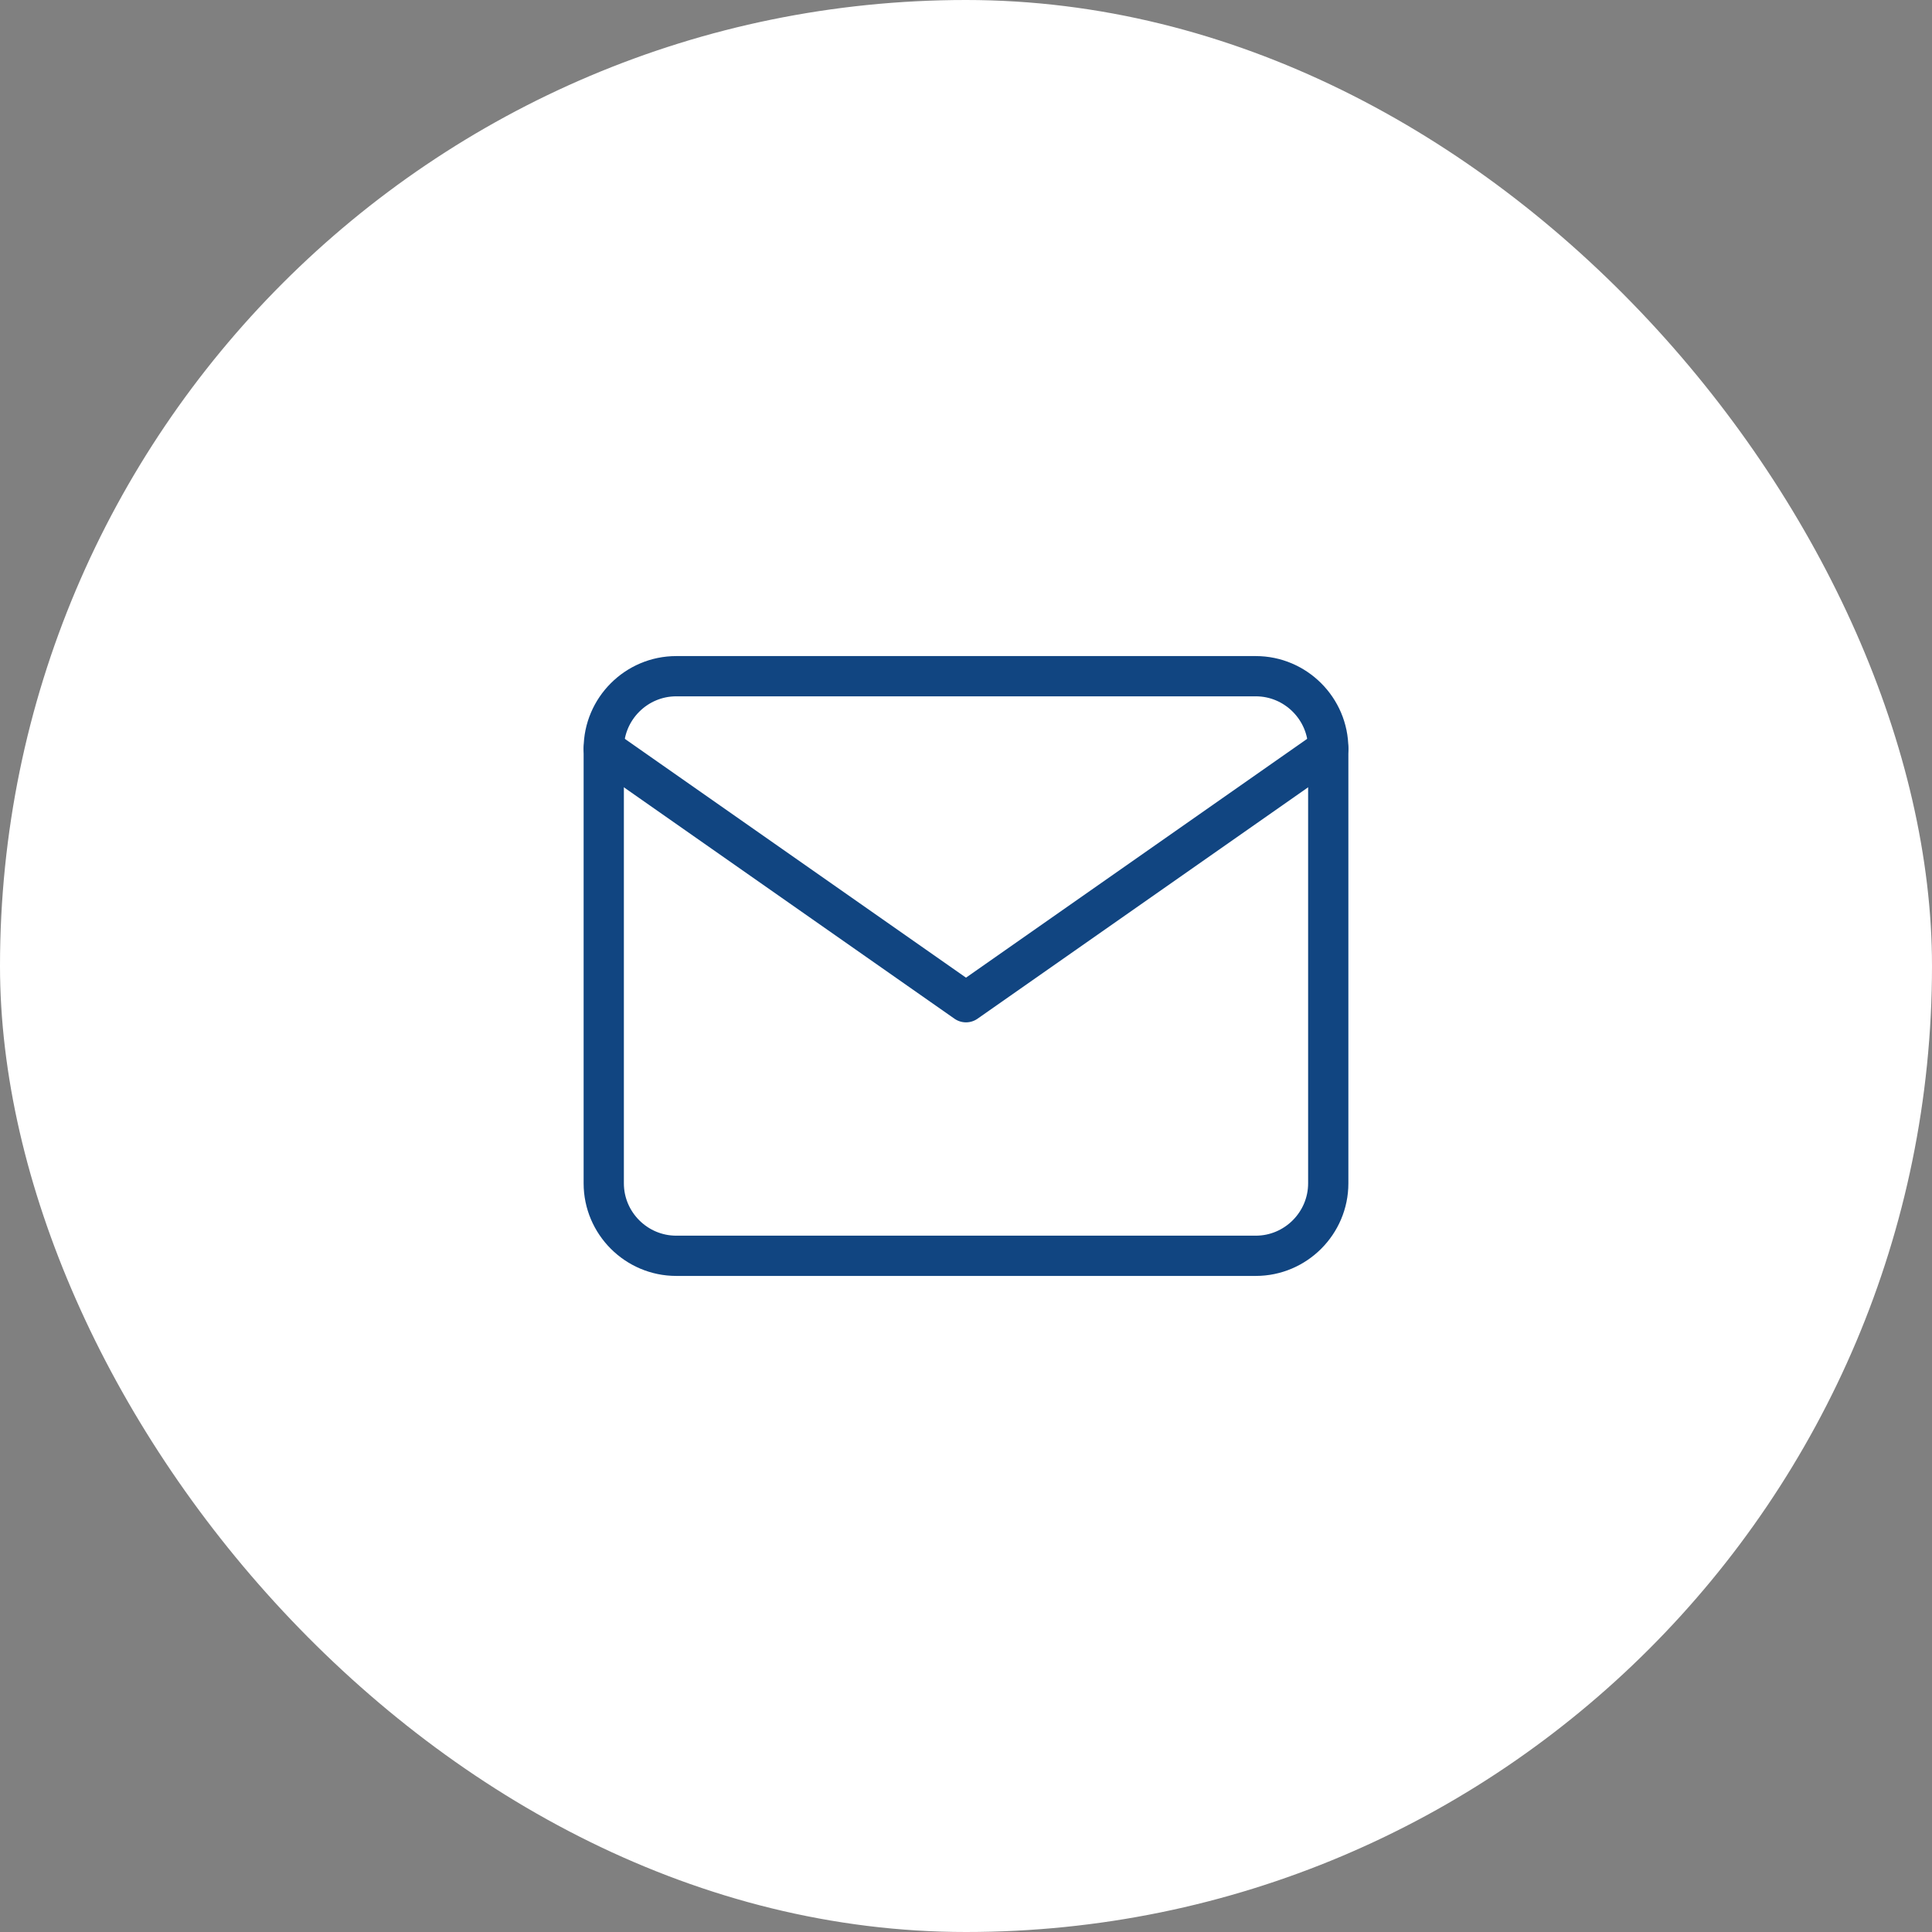 <svg width="48" height="48" viewBox="0 0 48 48" fill="none" xmlns="http://www.w3.org/2000/svg">
    <rect x="0" y="0" width="48" height="48" fill="#808080" stroke="none"/>
    <rect width="48" height="48" rx="24" fill="white"/>
    <path d="M16.8 16.8H31.2C32.19 16.8 33 17.61 33 18.6V29.4C33 30.39 32.19 31.2 31.2 31.2H16.8C15.81 31.2 15 30.39 15 29.4V18.6C15 17.61 15.81 16.8 16.8 16.8Z" stroke="#114581" stroke-linecap="round" stroke-linejoin="round"/>
    <path d="M33 18.6L24 24.9L15 18.6" stroke="#114581" stroke-linecap="round" stroke-linejoin="round"/>
</svg>
